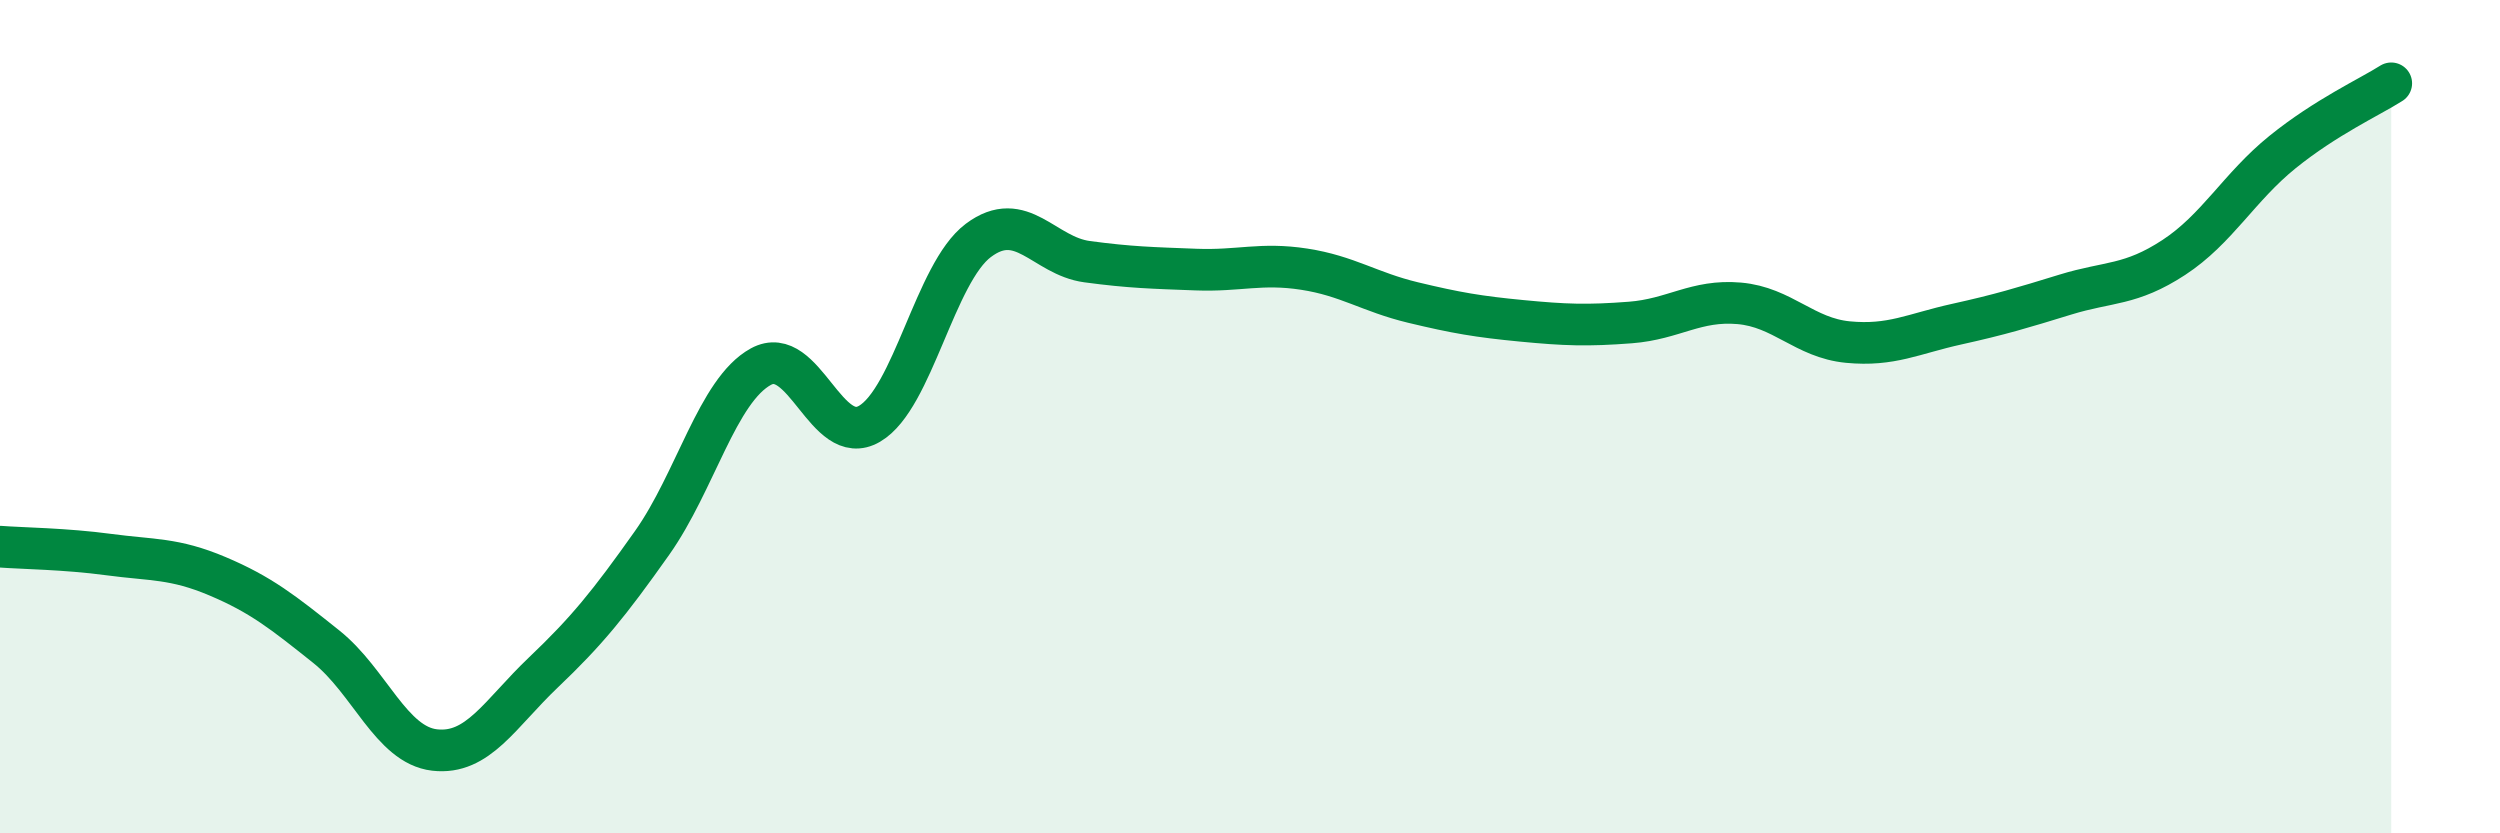 
    <svg width="60" height="20" viewBox="0 0 60 20" xmlns="http://www.w3.org/2000/svg">
      <path
        d="M 0,13.12 C 0.52,13.16 1.57,13.17 2.61,13.31 C 3.65,13.45 4.18,13.39 5.22,13.83 C 6.26,14.27 6.79,14.69 7.83,15.52 C 8.87,16.35 9.39,17.88 10.43,18 C 11.47,18.12 12,17.13 13.04,16.14 C 14.08,15.15 14.61,14.5 15.65,13.03 C 16.69,11.56 17.22,9.37 18.26,8.8 C 19.3,8.23 19.83,10.78 20.87,10.17 C 21.91,9.56 22.44,6.55 23.48,5.77 C 24.52,4.99 25.05,6.14 26.09,6.28 C 27.13,6.42 27.66,6.43 28.7,6.47 C 29.74,6.51 30.26,6.3 31.3,6.46 C 32.34,6.62 32.87,7.01 33.91,7.26 C 34.95,7.51 35.48,7.6 36.52,7.7 C 37.56,7.8 38.09,7.82 39.13,7.74 C 40.17,7.66 40.7,7.19 41.74,7.28 C 42.78,7.37 43.31,8.11 44.35,8.21 C 45.39,8.31 45.92,8.01 46.96,7.78 C 48,7.55 48.53,7.39 49.57,7.07 C 50.61,6.75 51.13,6.86 52.17,6.18 C 53.21,5.5 53.74,4.49 54.78,3.65 C 55.82,2.81 56.87,2.33 57.39,2L57.39 20L0 20Z"
        fill="#008740"
        opacity="0.1"
        stroke-linecap="round"
        stroke-linejoin="round"
      />
      <path
        d="M 0,13.12 C 0.52,13.16 1.57,13.17 2.61,13.31 C 3.65,13.45 4.18,13.39 5.22,13.83 C 6.26,14.27 6.79,14.69 7.83,15.52 C 8.87,16.35 9.39,17.88 10.43,18 C 11.47,18.12 12,17.13 13.04,16.14 C 14.08,15.15 14.61,14.5 15.65,13.03 C 16.69,11.56 17.22,9.37 18.26,8.8 C 19.3,8.23 19.83,10.78 20.87,10.17 C 21.91,9.56 22.44,6.55 23.48,5.77 C 24.52,4.99 25.05,6.14 26.09,6.28 C 27.13,6.42 27.66,6.43 28.7,6.47 C 29.74,6.51 30.26,6.3 31.3,6.46 C 32.34,6.62 32.87,7.01 33.91,7.26 C 34.95,7.51 35.48,7.6 36.52,7.7 C 37.56,7.8 38.09,7.82 39.13,7.74 C 40.17,7.66 40.7,7.19 41.74,7.28 C 42.78,7.37 43.31,8.11 44.35,8.21 C 45.39,8.31 45.92,8.01 46.96,7.78 C 48,7.55 48.53,7.39 49.57,7.07 C 50.61,6.75 51.13,6.86 52.17,6.18 C 53.21,5.5 53.74,4.49 54.78,3.65 C 55.82,2.81 56.87,2.33 57.39,2"
        stroke="#008740"
        stroke-width="1"
        fill="none"
        stroke-linecap="round"
        stroke-linejoin="round"
      />
    </svg>
  